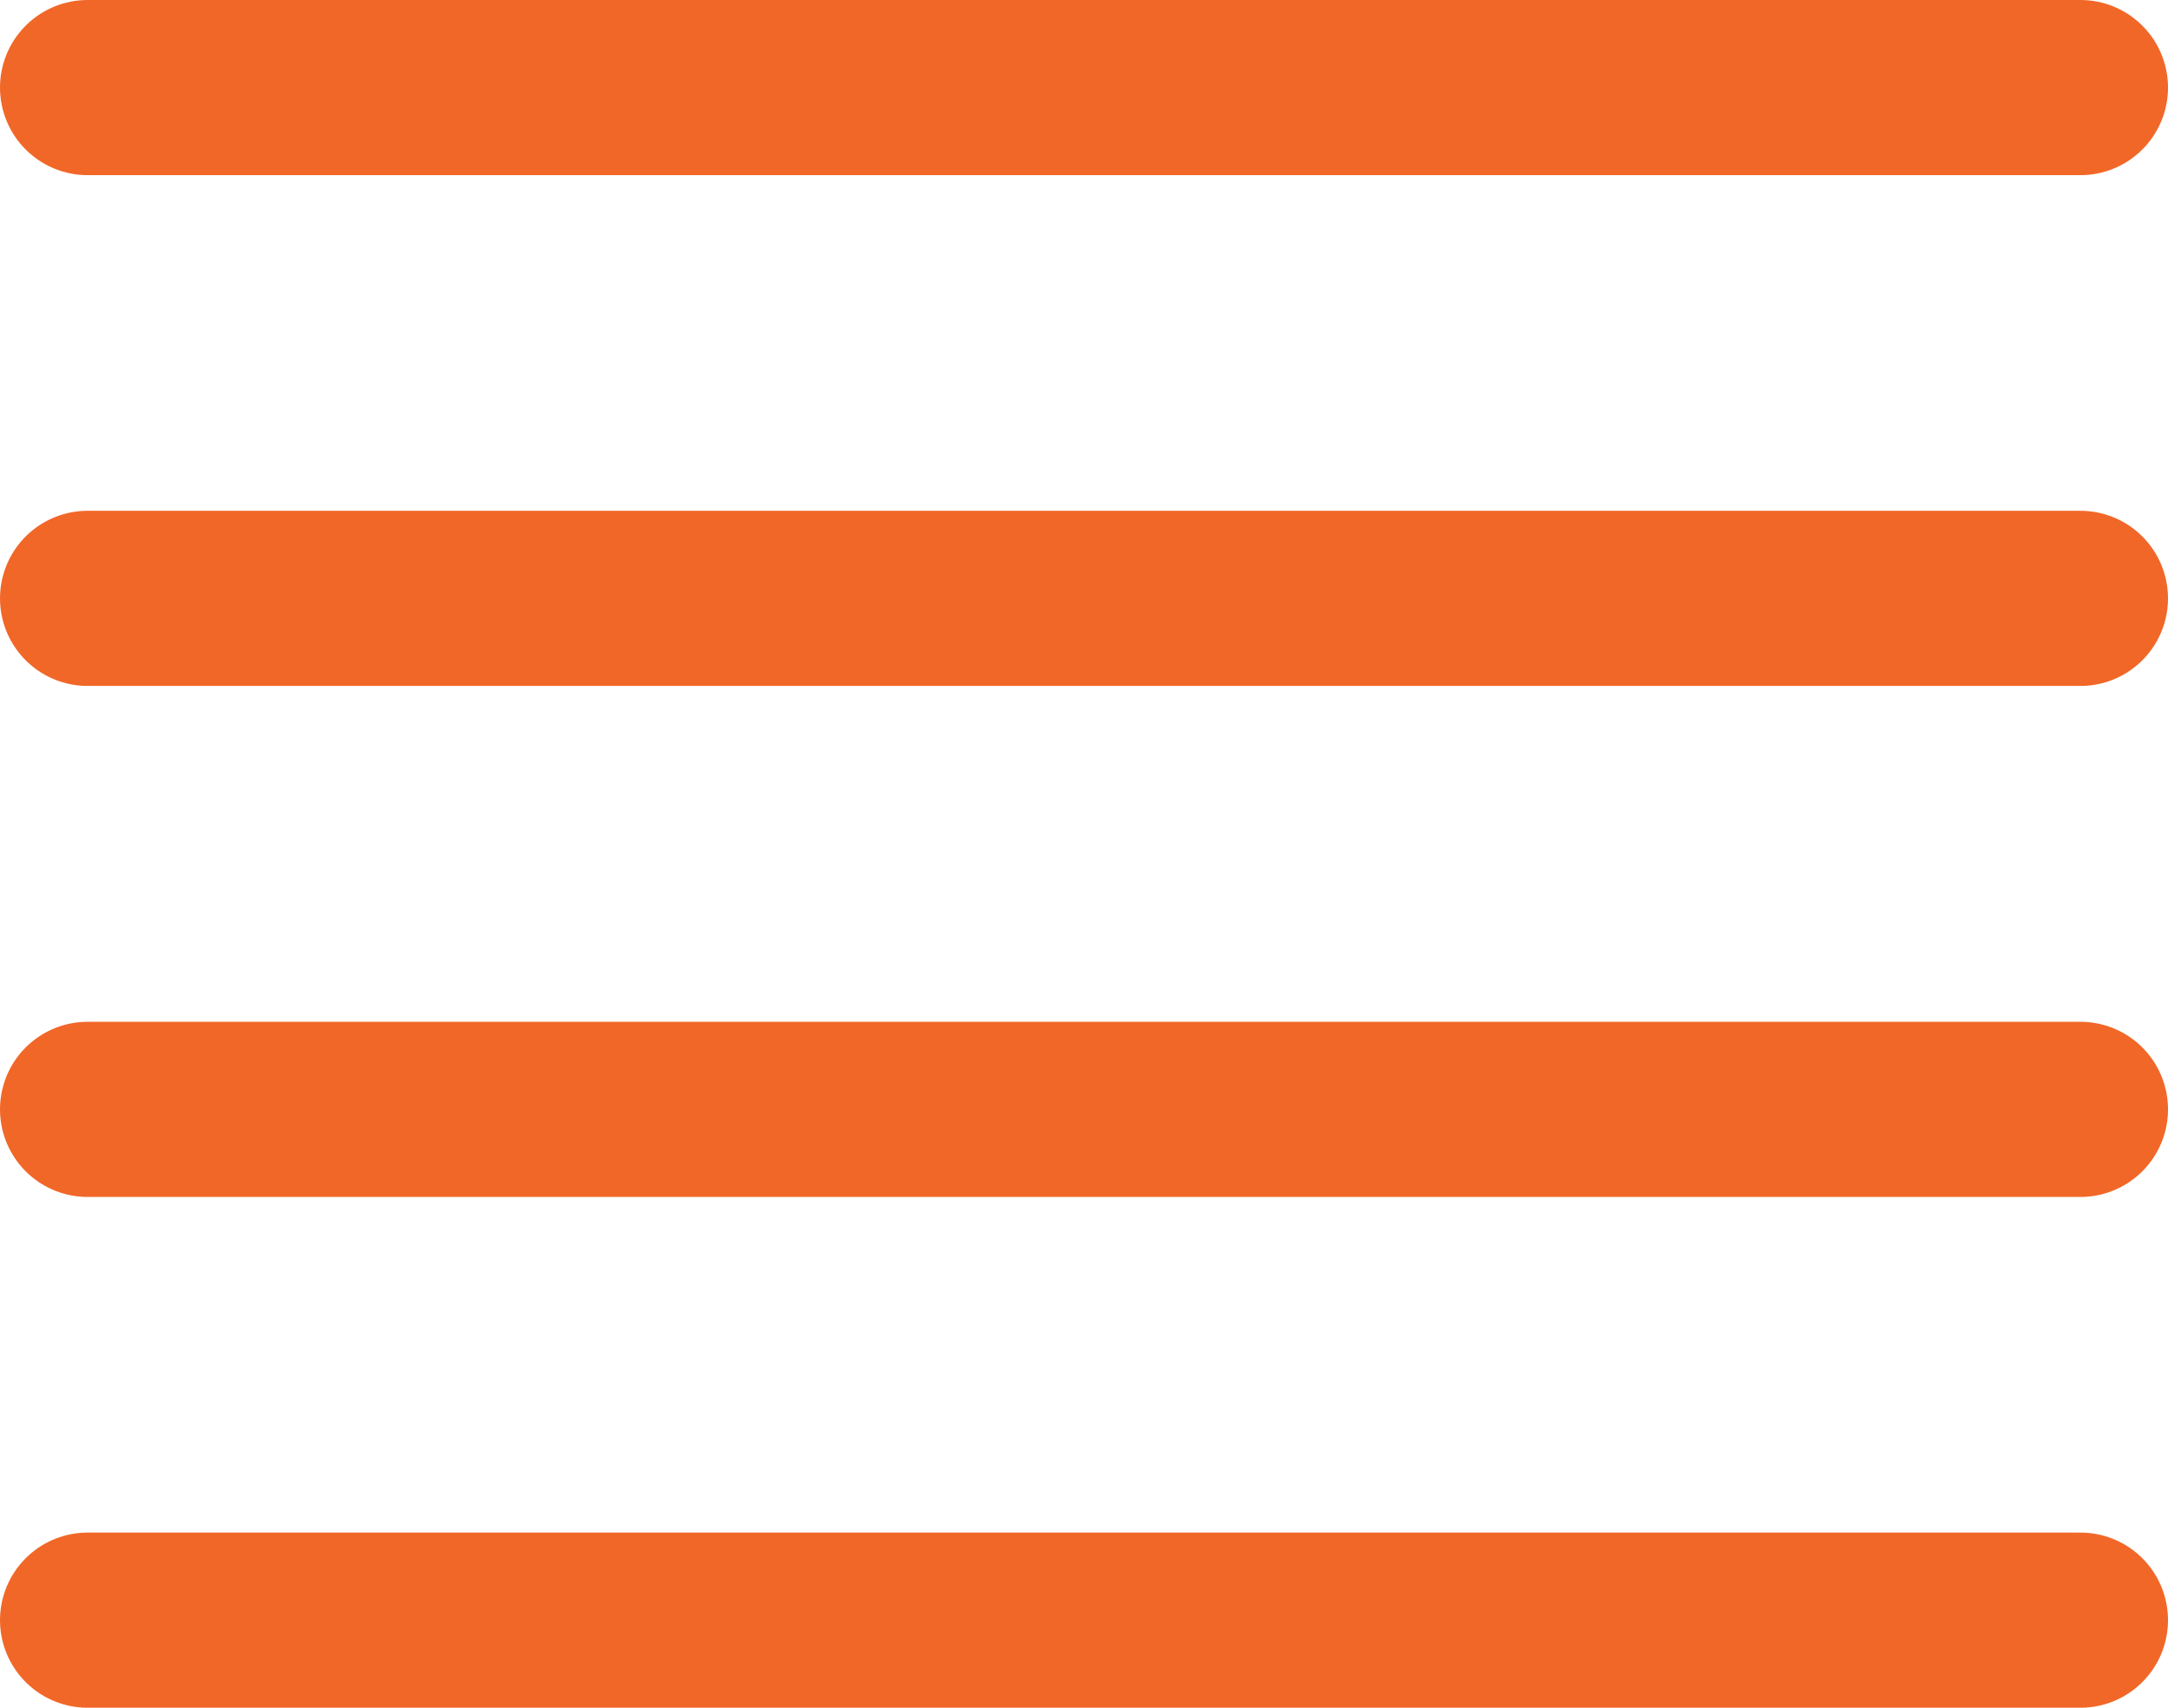 <svg width="99" height="78" viewBox="0 0 99 78" fill="none" xmlns="http://www.w3.org/2000/svg">
<path d="M4 4H95" stroke="#F16728" stroke-width="8" stroke-miterlimit="10" stroke-linecap="round"/>
<path d="M4 27.33H95" stroke="#F16728" stroke-width="8" stroke-miterlimit="10" stroke-linecap="round"/>
<path d="M4 50.67H95" stroke="#F16728" stroke-width="8" stroke-miterlimit="10" stroke-linecap="round"/>
<path d="M4 74H95" stroke="#F16728" stroke-width="8" stroke-miterlimit="10" stroke-linecap="round"/>
</svg>
